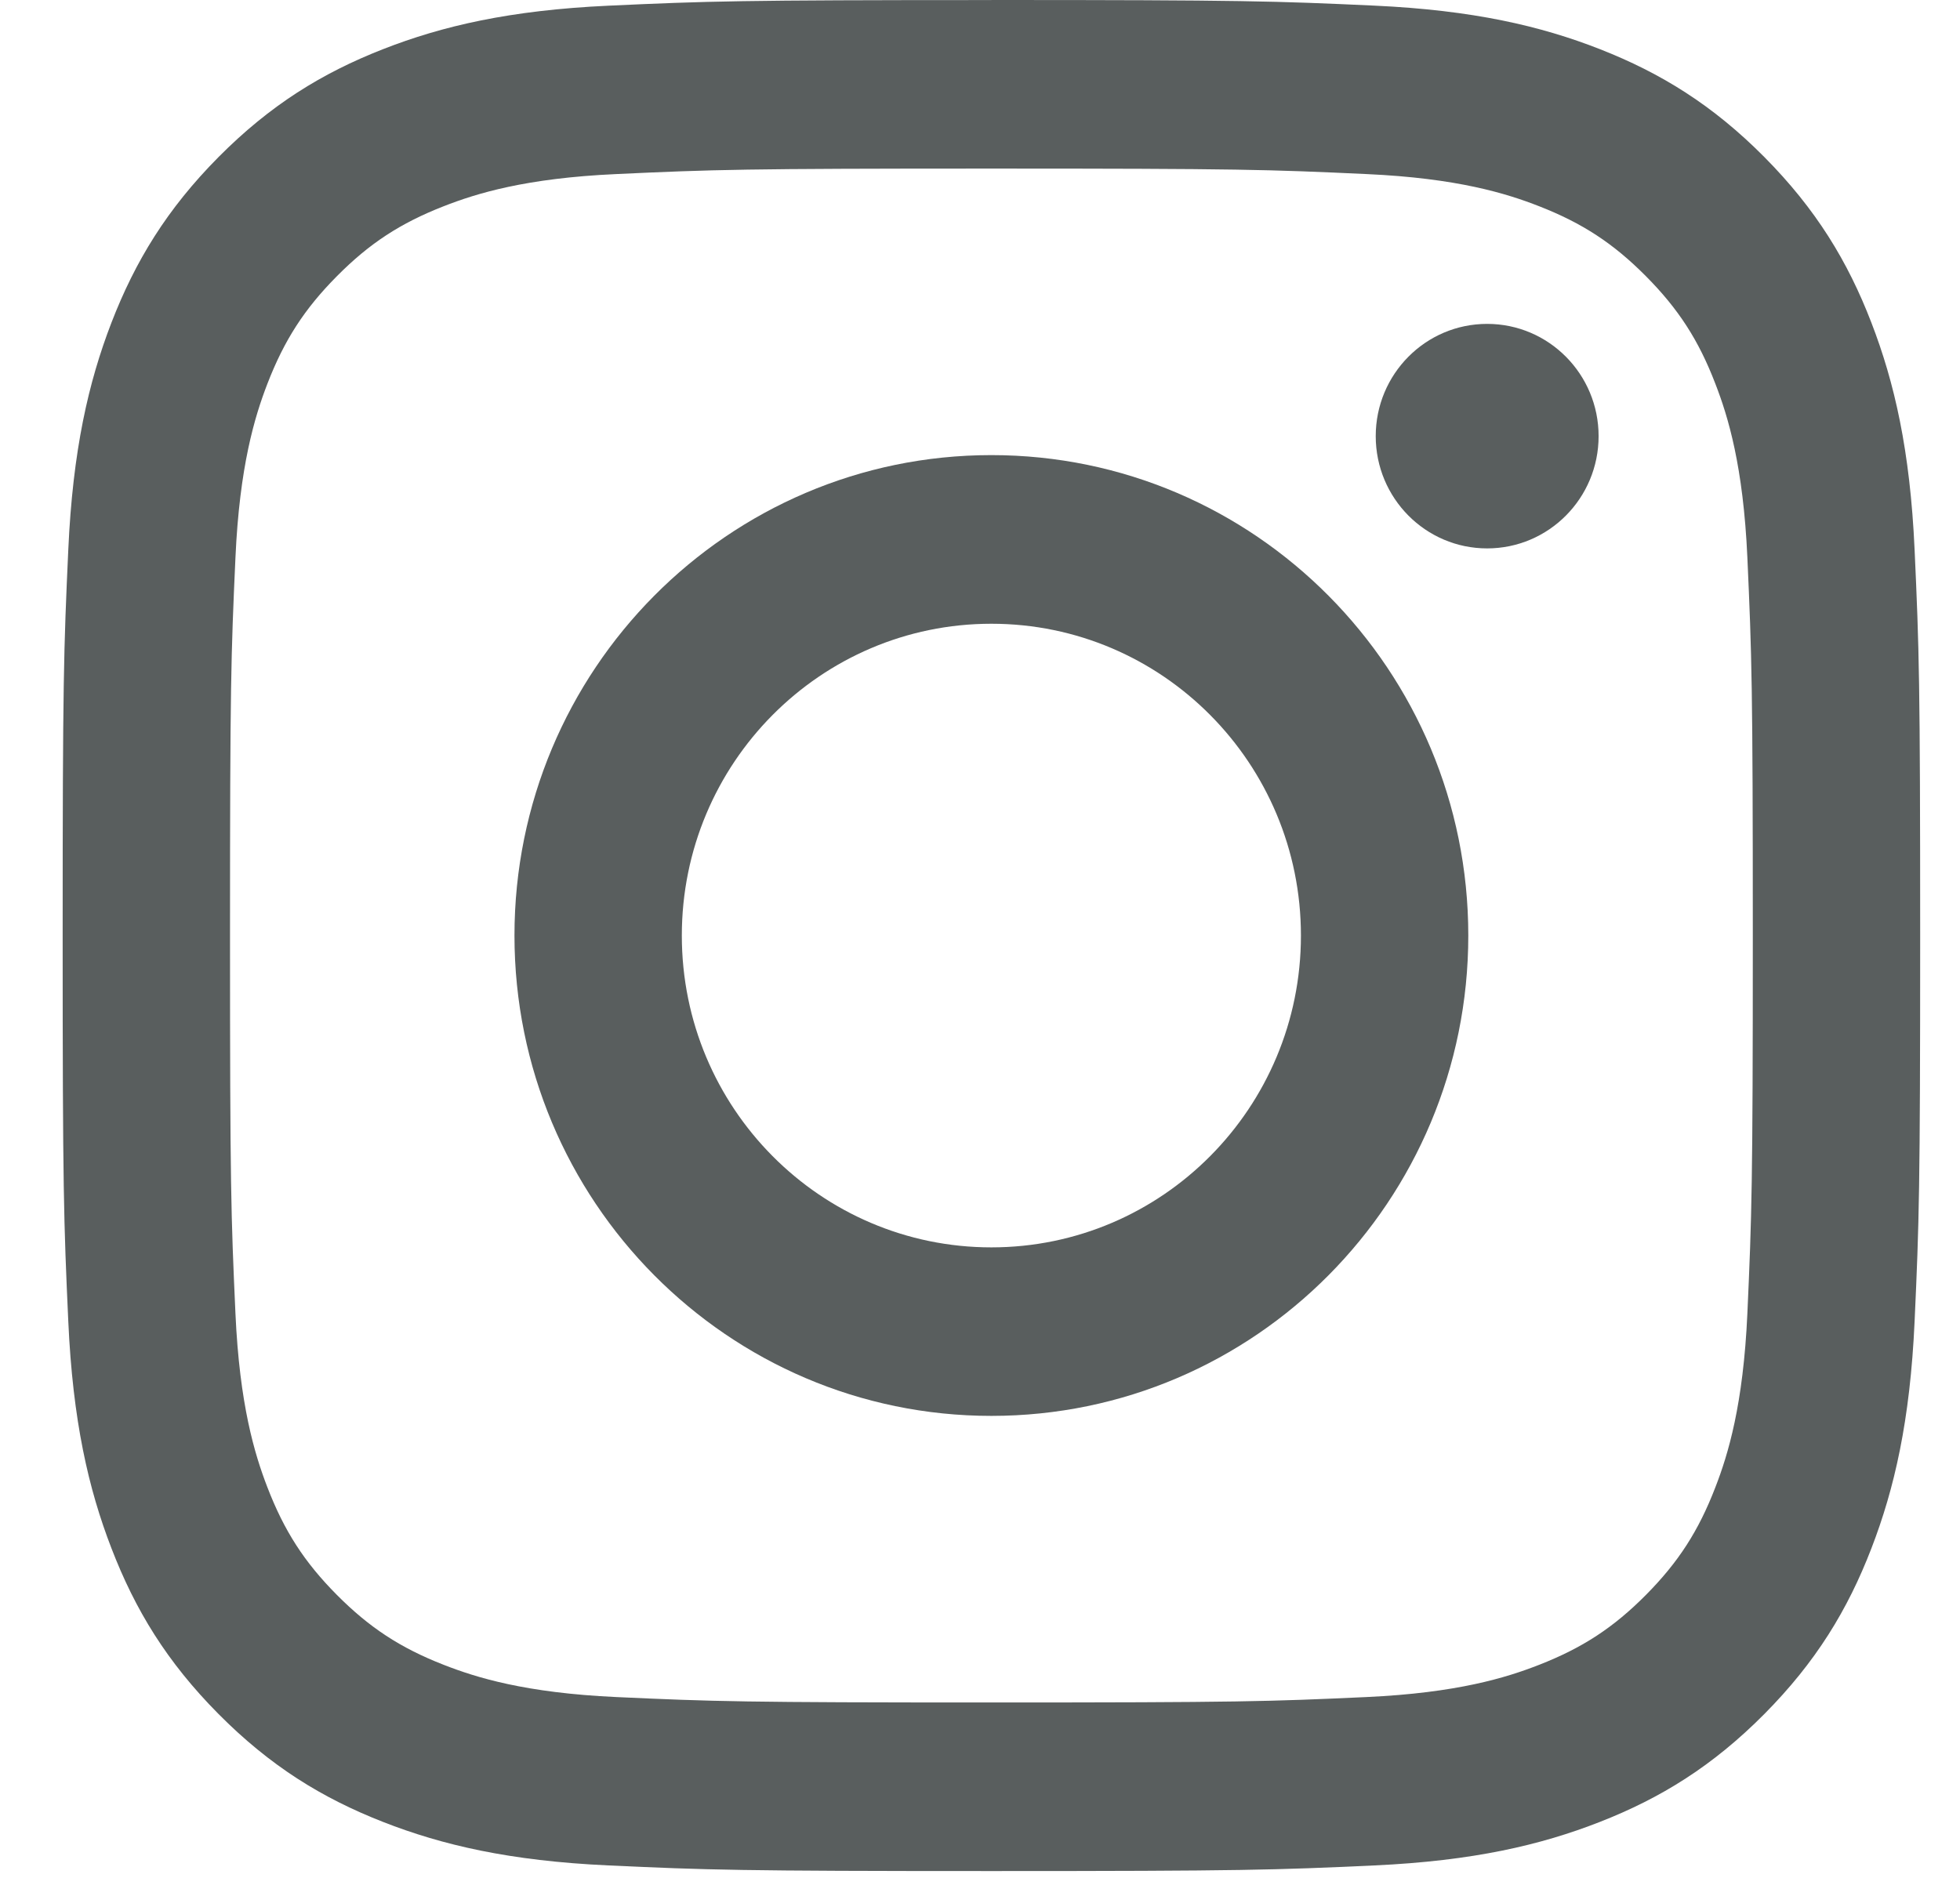 <svg width="31" height="30" viewBox="0 0 31 30" fill="none" xmlns="http://www.w3.org/2000/svg">
<path d="M15.68 2.667C19.603 2.667 20.067 2.682 21.616 2.754C23.048 2.819 23.826 3.06 24.344 3.263C25.029 3.531 25.519 3.852 26.033 4.37C26.547 4.888 26.866 5.381 27.131 6.072C27.333 6.593 27.572 7.377 27.637 8.82C27.707 10.38 27.723 10.849 27.723 14.801C27.723 18.753 27.707 19.22 27.637 20.781C27.572 22.224 27.333 23.008 27.131 23.529C26.865 24.22 26.547 24.713 26.033 25.232C25.519 25.75 25.029 26.07 24.344 26.338C23.826 26.541 23.048 26.782 21.616 26.848C20.067 26.919 19.603 26.934 15.68 26.934C11.758 26.934 11.293 26.919 9.744 26.848C8.312 26.782 7.535 26.541 7.017 26.338C6.331 26.07 5.842 25.749 5.328 25.232C4.813 24.713 4.495 24.22 4.229 23.529C4.028 23.008 3.789 22.224 3.724 20.781C3.653 19.221 3.638 18.753 3.638 14.801C3.638 10.849 3.653 10.381 3.724 8.82C3.789 7.377 4.028 6.593 4.229 6.072C4.496 5.381 4.814 4.888 5.328 4.37C5.841 3.852 6.331 3.531 7.017 3.263C7.535 3.06 8.312 2.819 9.744 2.754C11.293 2.682 11.758 2.667 15.68 2.667ZM15.68 0.001C11.691 0.001 11.191 0.018 9.624 0.09C8.061 0.162 6.992 0.412 6.058 0.778C5.092 1.156 4.273 1.662 3.456 2.485C2.64 3.308 2.138 4.133 1.762 5.106C1.399 6.048 1.151 7.123 1.08 8.698C1.008 10.277 0.991 10.781 0.991 14.801C0.991 18.82 1.008 19.324 1.08 20.903C1.151 22.478 1.399 23.554 1.763 24.495C2.138 25.469 2.64 26.294 3.457 27.117C4.274 27.94 5.093 28.446 6.059 28.824C6.993 29.19 8.061 29.44 9.624 29.512C11.191 29.584 11.691 29.601 15.681 29.601C19.67 29.601 20.171 29.584 21.737 29.512C23.3 29.44 24.369 29.19 25.303 28.824C26.269 28.446 27.088 27.94 27.905 27.117C28.721 26.294 29.224 25.469 29.599 24.495C29.962 23.554 30.211 22.478 30.282 20.903C30.354 19.324 30.37 18.82 30.37 14.801C30.37 10.781 30.354 10.277 30.282 8.698C30.211 7.123 29.962 6.047 29.599 5.106C29.224 4.132 28.721 3.307 27.905 2.484C27.088 1.661 26.269 1.156 25.303 0.777C24.369 0.411 23.3 0.161 21.737 0.089C20.171 0.017 19.67 0 15.681 0L15.68 0.001Z" fill="#595E5E"/>
<path d="M15.68 7.2C11.514 7.2 8.137 10.603 8.137 14.8C8.137 18.997 11.514 22.4 15.68 22.4C19.846 22.4 23.223 18.997 23.223 14.8C23.223 10.603 19.846 7.2 15.68 7.2ZM15.68 19.734C12.976 19.734 10.784 17.525 10.784 14.801C10.784 12.077 12.976 9.868 15.68 9.868C18.384 9.868 20.576 12.077 20.576 14.801C20.576 17.525 18.384 19.734 15.68 19.734Z" fill="#595E5E"/>
<path d="M23.521 8.676C24.495 8.676 25.284 7.881 25.284 6.9C25.284 5.919 24.495 5.124 23.521 5.124C22.548 5.124 21.759 5.919 21.759 6.9C21.759 7.881 22.548 8.676 23.521 8.676Z" fill="#595E5E"/>
</svg>
